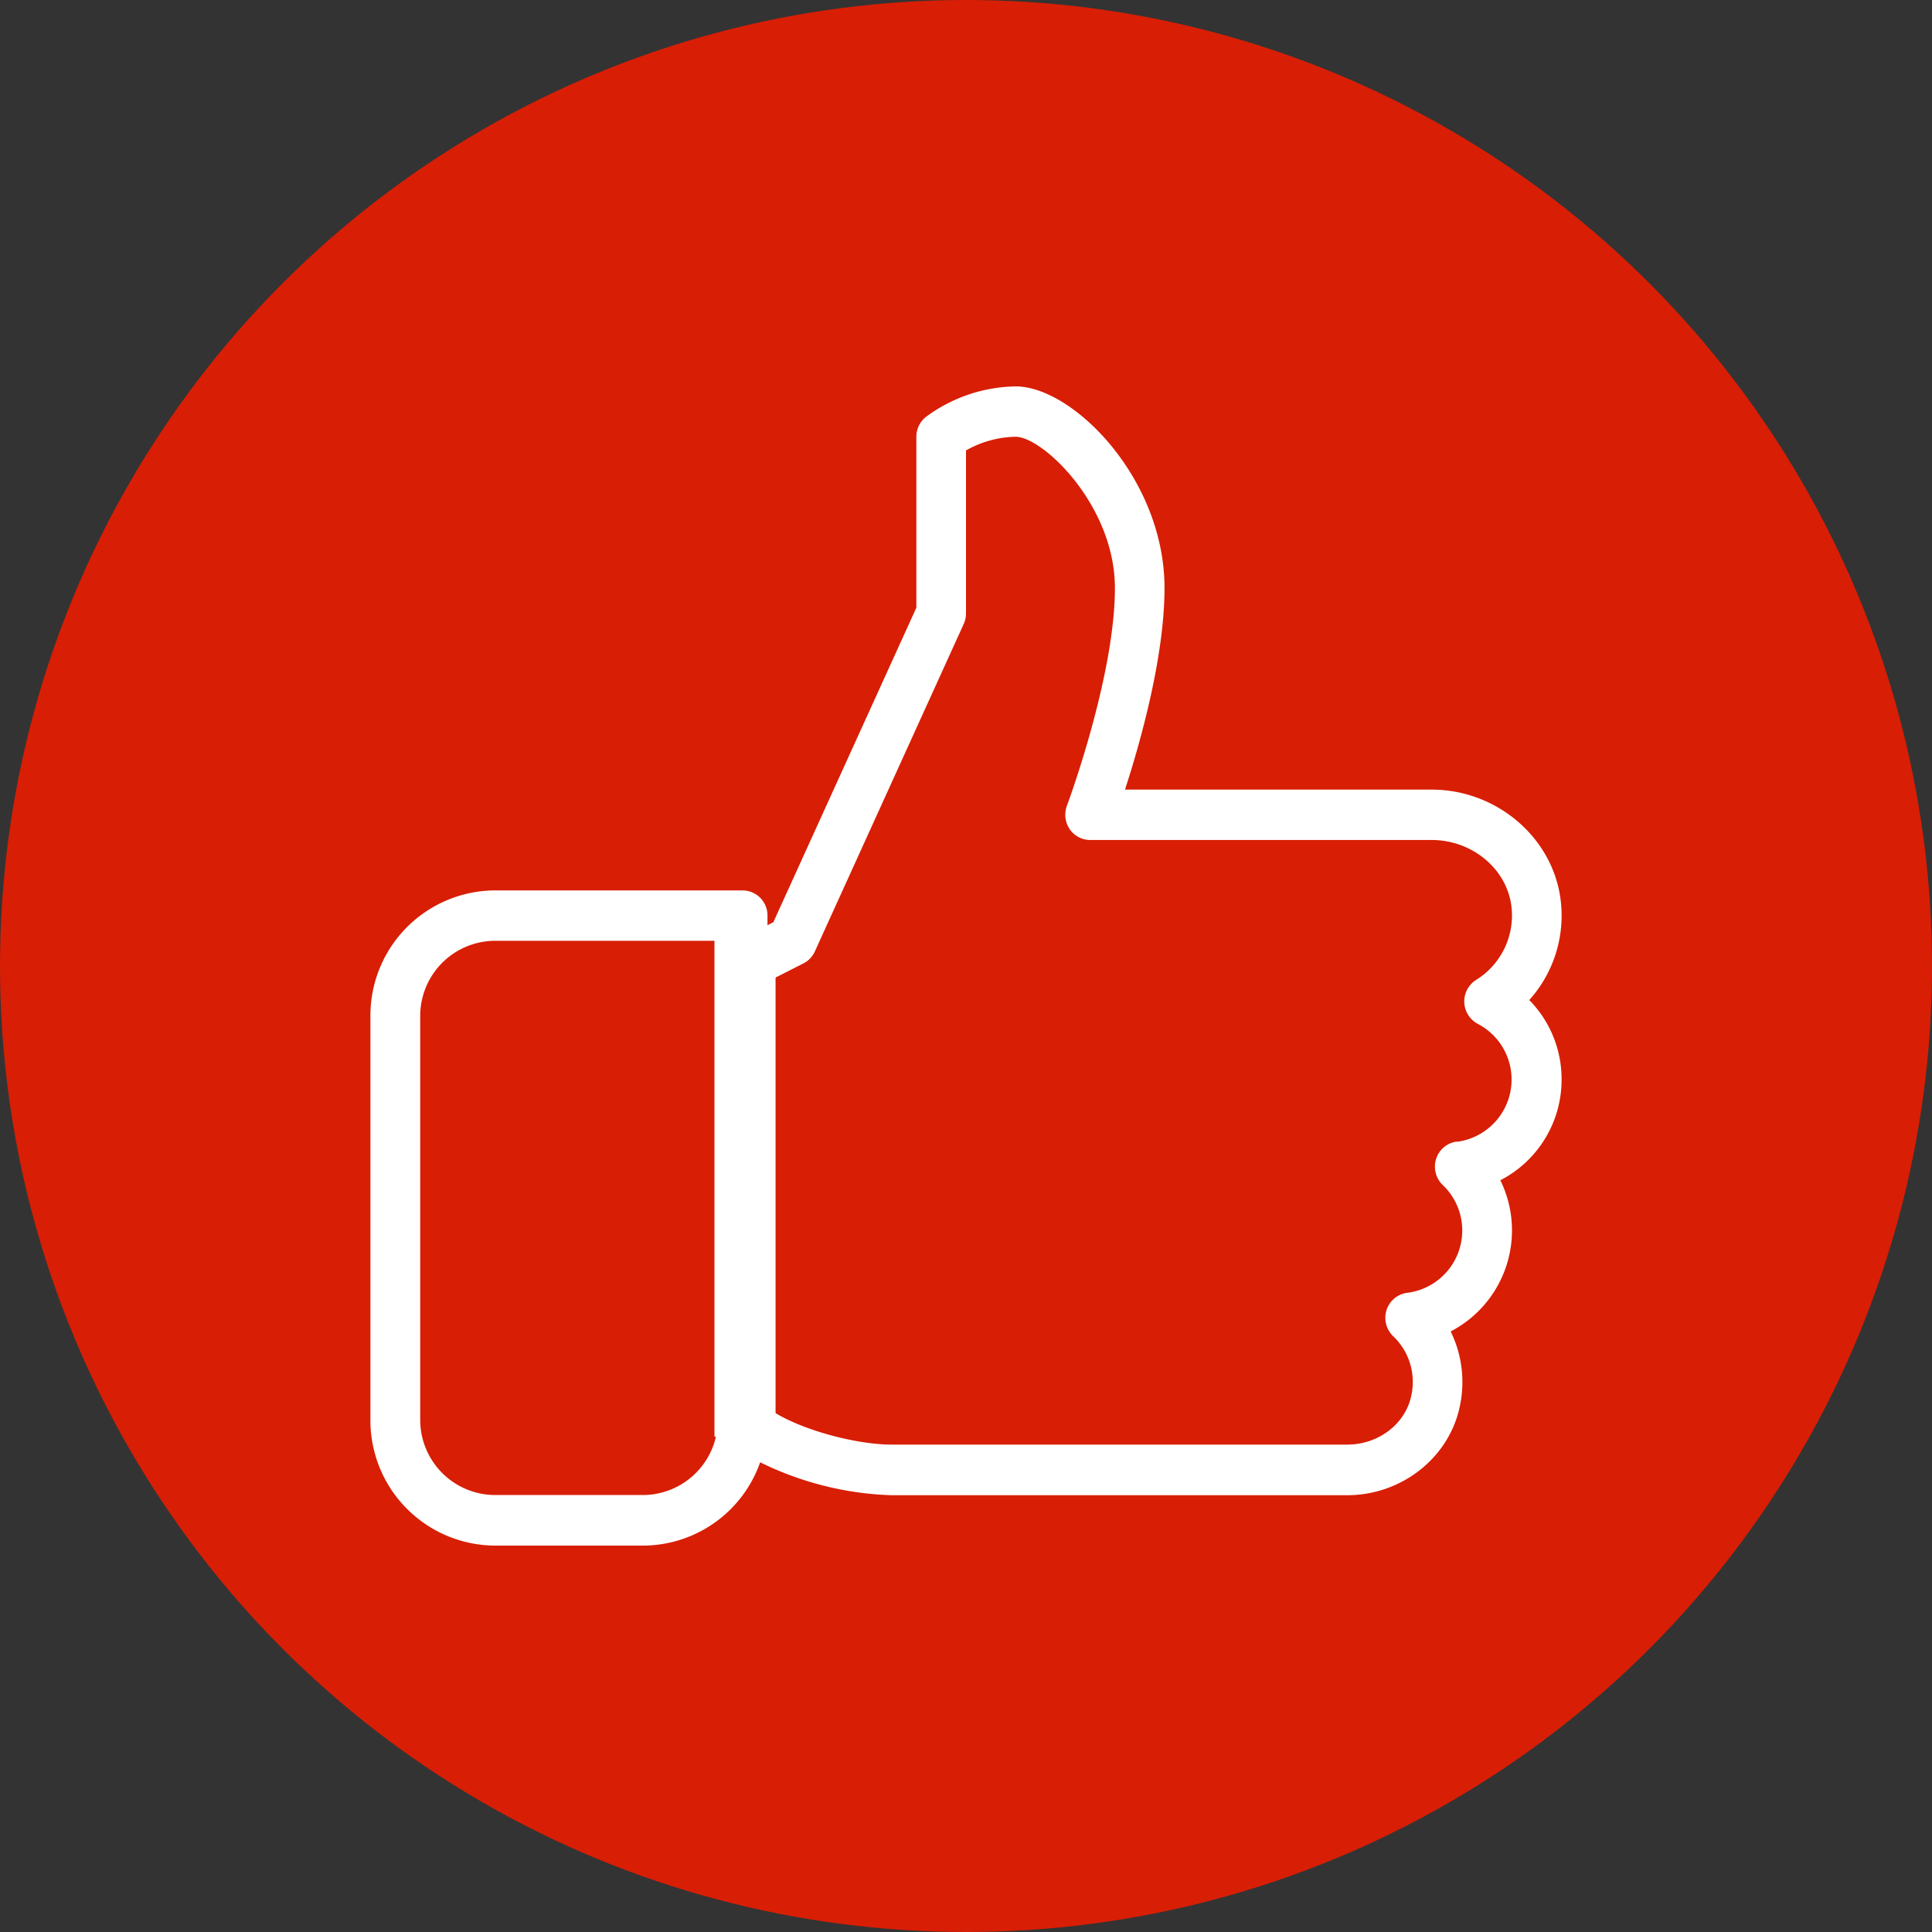 <svg xmlns="http://www.w3.org/2000/svg" viewBox="0 0 400 400"><rect x="0" y="0" width="400" height="400" fill="#333333" stroke="none"/><defs><style>.cls-1{fill:#d81e05;}.cls-2{fill:#fff;}</style></defs><title>Landing-Covid-Icon-Redes</title><g id="Capa_2" data-name="Capa 2"><g id="Capa_1-2" data-name="Capa 1"><circle class="cls-1" cx="200" cy="200" r="200"/><path class="cls-2" d="M323.31,223.48a23.35,23.35,0,0,0-6.69-16.43,26.15,26.15,0,0,0,6.58-19.92c-1.2-13.26-13-23.65-26.8-23.65H232.92c3.15-9.7,8.18-27.47,8.18-41.74C241.1,99.11,222.17,80,210.28,80a32,32,0,0,0-18.62,6.35,5.26,5.26,0,0,0-1.94,4.08v35.39l-29.6,65.1-1.22.64v-2a5.18,5.18,0,0,0-5.14-5.21H102.38a25.91,25.91,0,0,0-25.69,26.08v83.48A25.92,25.92,0,0,0,102.38,320H133.2a25.77,25.77,0,0,0,24.18-17.25,66.12,66.12,0,0,0,27.21,6.82h94.32c11.19,0,21-7.66,23.29-18.22a23.93,23.93,0,0,0-1.85-15.69,23.58,23.58,0,0,0,10.28-31.3A23.41,23.41,0,0,0,323.31,223.48Zm-21.67,12.87a5.17,5.17,0,0,0-4.29,3.54,5.28,5.28,0,0,0,1.35,5.45,13,13,0,0,1-7.32,22.32,5.19,5.19,0,0,0-4.3,3.54,5.27,5.27,0,0,0,1.36,5.44,13.06,13.06,0,0,1,3.72,12.45c-1.27,5.82-6.84,10-13.25,10H184.59c-8.35,0-22.34-4-27.19-8.91a5.15,5.15,0,0,0-5.61-1.13,5.23,5.23,0,0,0-3.17,4.82,15.56,15.56,0,0,1-15.42,15.66H102.38A15.56,15.56,0,0,1,87,293.91V210.43a15.56,15.56,0,0,1,15.42-15.65h46.24V200a5.26,5.26,0,0,0,2.44,4.45,5.2,5.2,0,0,0,5,.21l10.27-5.21A5.19,5.19,0,0,0,168.7,197l30.83-67.82A5.36,5.36,0,0,0,200,127V93.26a21.44,21.44,0,0,1,10.28-2.83c5.63,0,20.55,14.22,20.55,31.31,0,18.36-9.85,44.84-9.94,45.1a5.33,5.33,0,0,0,.57,4.82,5.13,5.13,0,0,0,4.23,2.25H296.4c8.57,0,15.85,6.23,16.57,14.18a15.69,15.69,0,0,1-7.32,14.77A5.26,5.26,0,0,0,306,212a13,13,0,0,1-4.36,24.4Z"/><rect class="cls-2" x="147.92" y="194.68" width="12.65" height="102.78"/></g></g></svg>